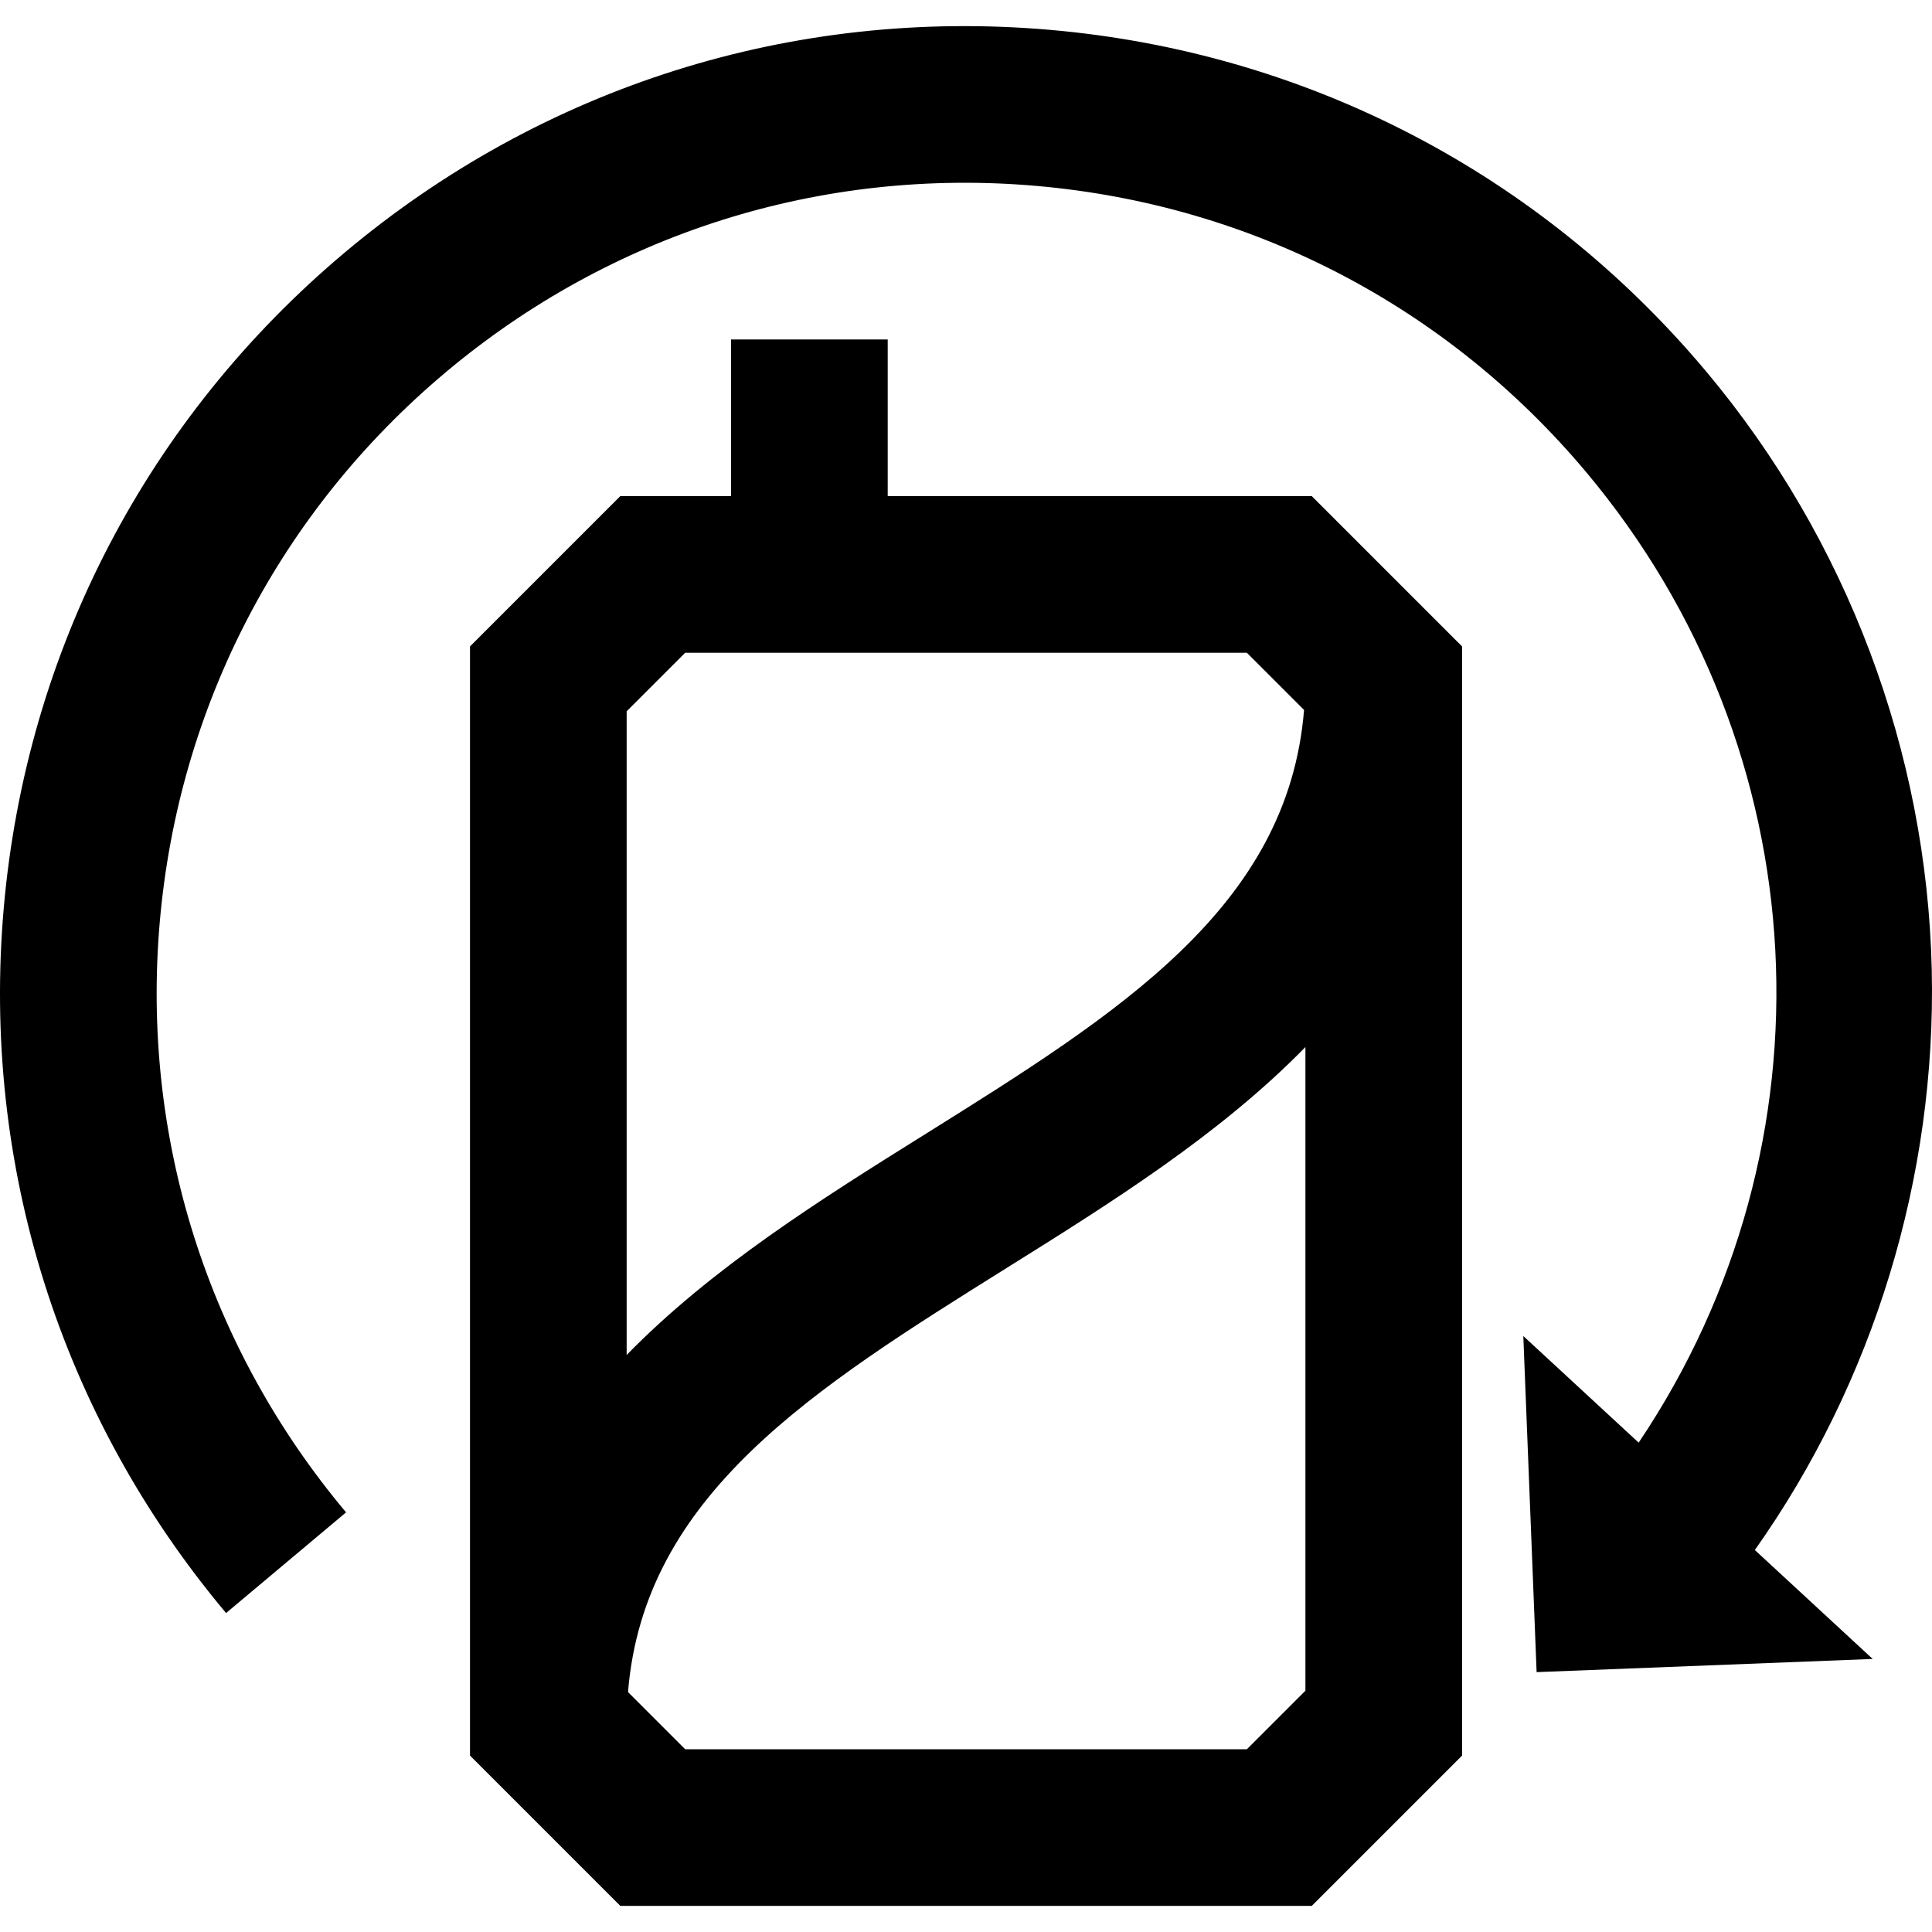 <?xml version="1.0" encoding="iso-8859-1"?>
<!-- Uploaded to: SVG Repo, www.svgrepo.com, Generator: SVG Repo Mixer Tools -->
<svg fill="#000000" height="800px" width="800px" version="1.1" id="Layer_1" xmlns="http://www.w3.org/2000/svg" xmlns:xlink="http://www.w3.org/1999/xlink" 
	 viewBox="0 0 512 512" xml:space="preserve">
<g>
	<g>
		<path d="M511.936,257.046c-1.298-57.879-22.545-114.227-59.83-158.661C408.155,46.006,346.435,13.876,278.32,7.917
			C210.19,1.958,143.841,22.88,91.465,66.834c-52.38,43.951-84.51,105.67-90.469,173.785
			c-5.96,68.117,14.963,134.477,58.916,186.855l31.798-26.682c-36.823-43.886-54.354-99.483-49.361-156.555
			s31.913-108.781,75.798-145.605c43.886-36.823,99.496-54.355,156.555-49.361c57.07,4.992,108.781,31.913,145.607,75.797
			c61.961,73.843,67.147,178.15,13.951,257.246l-30.568-28.254l3.527,89.071l89.061-3.492l-31.23-28.867
			C496.547,366.25,513.166,311.92,511.936,257.046z"/>
	</g>
</g>
<g>
	<g>
		<path d="M347.629,131.477H235.253V89.965h-41.511v41.511h-29.353l-39.833,39.833v293.937l39.833,39.833h183.24l39.833-39.833
			V171.31L347.629,131.477z M166.068,188.504l15.516-15.516h148.852l15.153,15.153c-4.258,52.296-49.061,80.338-100.579,112.537
			c-27.238,17.024-56.227,35.145-78.941,58.401L166.068,188.504L166.068,188.504z M345.95,448.052l-15.516,15.516H181.583
			l-15.153-15.153c4.258-52.296,49.061-80.338,100.579-112.537c27.238-17.024,56.227-35.145,78.941-58.401V448.052z"/>
	</g>
</g>
</svg>